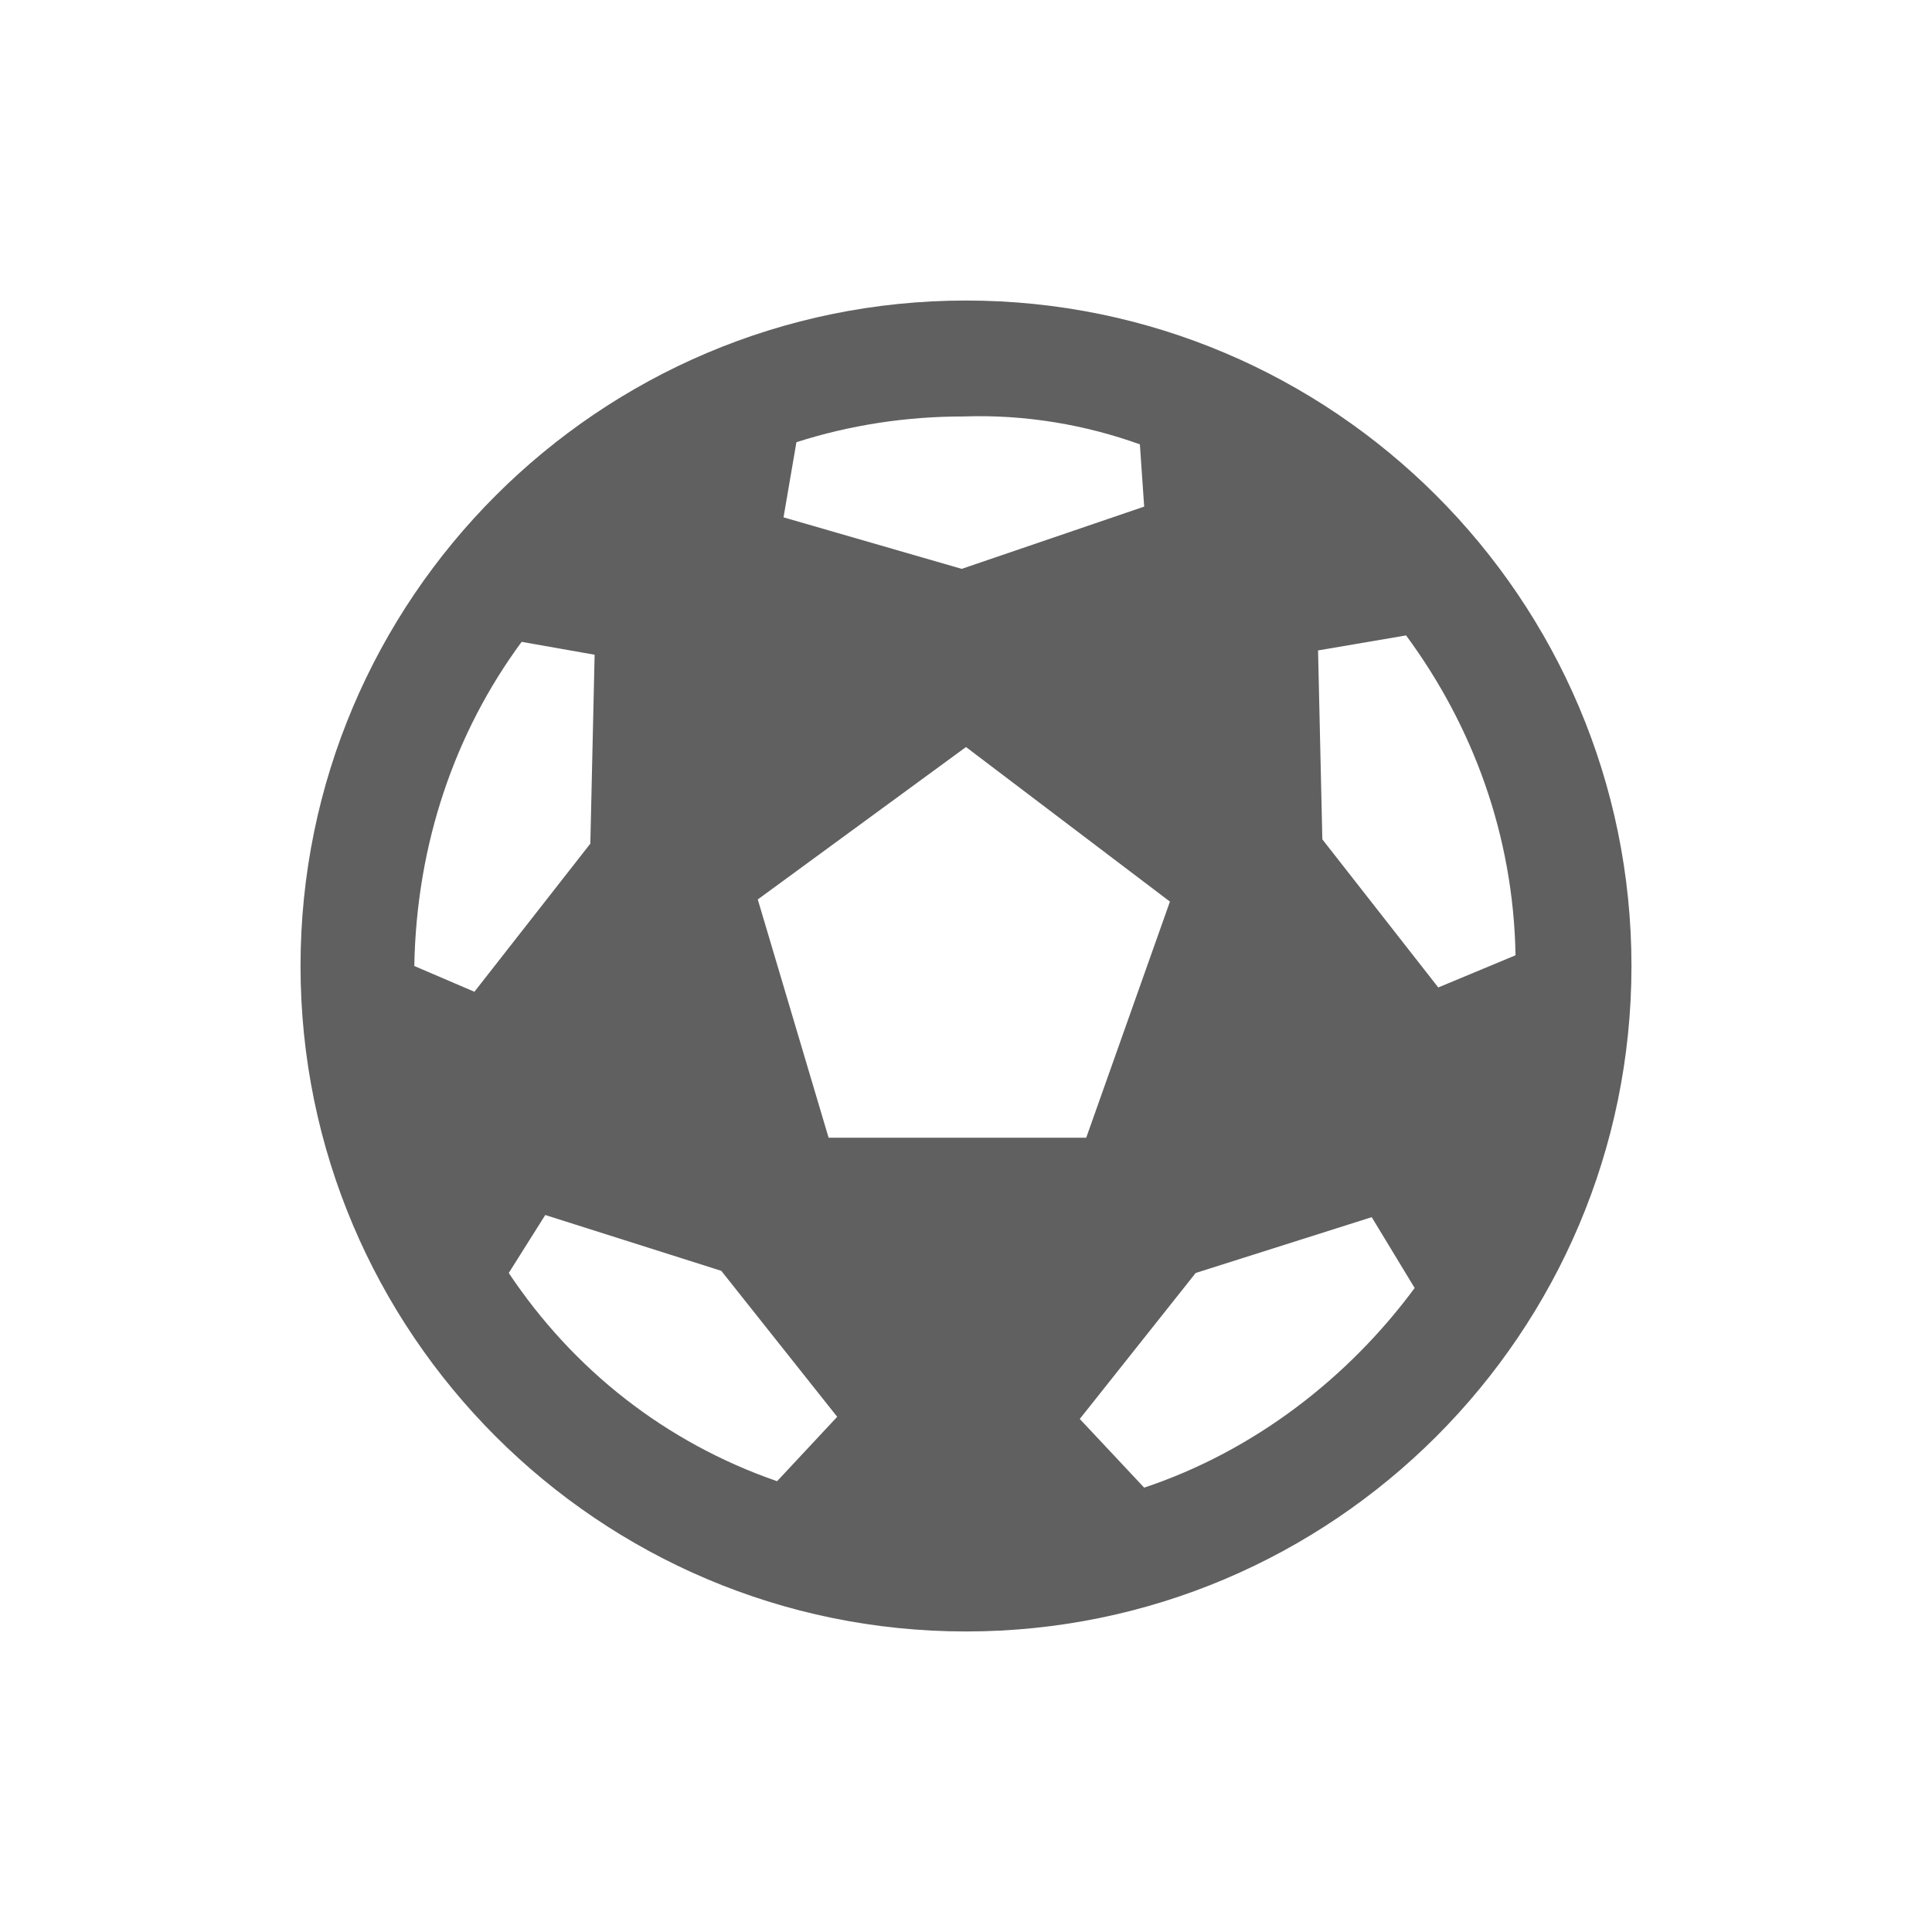<?xml version="1.0" encoding="utf-8"?>
<!-- Generator: Adobe Illustrator 22.0.1, SVG Export Plug-In . SVG Version: 6.00 Build 0)  -->
<svg version="1.1" id="Layer_1" xmlns="http://www.w3.org/2000/svg" xmlns:xlink="http://www.w3.org/1999/xlink" x="0px" y="0px"
	 viewBox="0 0 90 90" style="enable-background:new 0 0 90 90;" xml:space="preserve">
<style type="text/css">
	.st0{fill:#606060;}
</style>
<g>
	<path class="st0" d="M45,14c-17.1,0-31,13.9-31,31c0,17.1,13.9,31,31,31c17.1,0,31-13.9,31-31C76,27.9,62.1,14,45,14z M70.6,44.5
		L67,46l-5.4-6.9l-0.2-8.8l4.1-0.7C68.6,33.8,70.5,38.9,70.6,44.5z M53.1,20.7l0.2,2.9l-8.5,2.9l-8.3-2.4l0.6-3.5
		c2.5-0.8,5.1-1.2,7.8-1.2C47.8,19.3,50.6,19.8,53.1,20.7z M54.5,42l-3.9,11H38.6l-3.3-11.1l9.7-7.1L54.5,42z M24.3,29.9l3.4,0.6
		l-0.2,8.8l-5.4,6.9L19.3,45C19.4,39.3,21.2,34.1,24.3,29.9z M23.7,59.3l1.7-2.7l8.2,2.6l5.4,6.8l-2.8,3
		C31,67.2,26.7,63.8,23.7,59.3z M53.3,69.3l-3-3.2l5.4-6.8l8.2-2.6l2,3.3C62.8,64.2,58.4,67.6,53.3,69.3z"/>
</g>
</svg>
